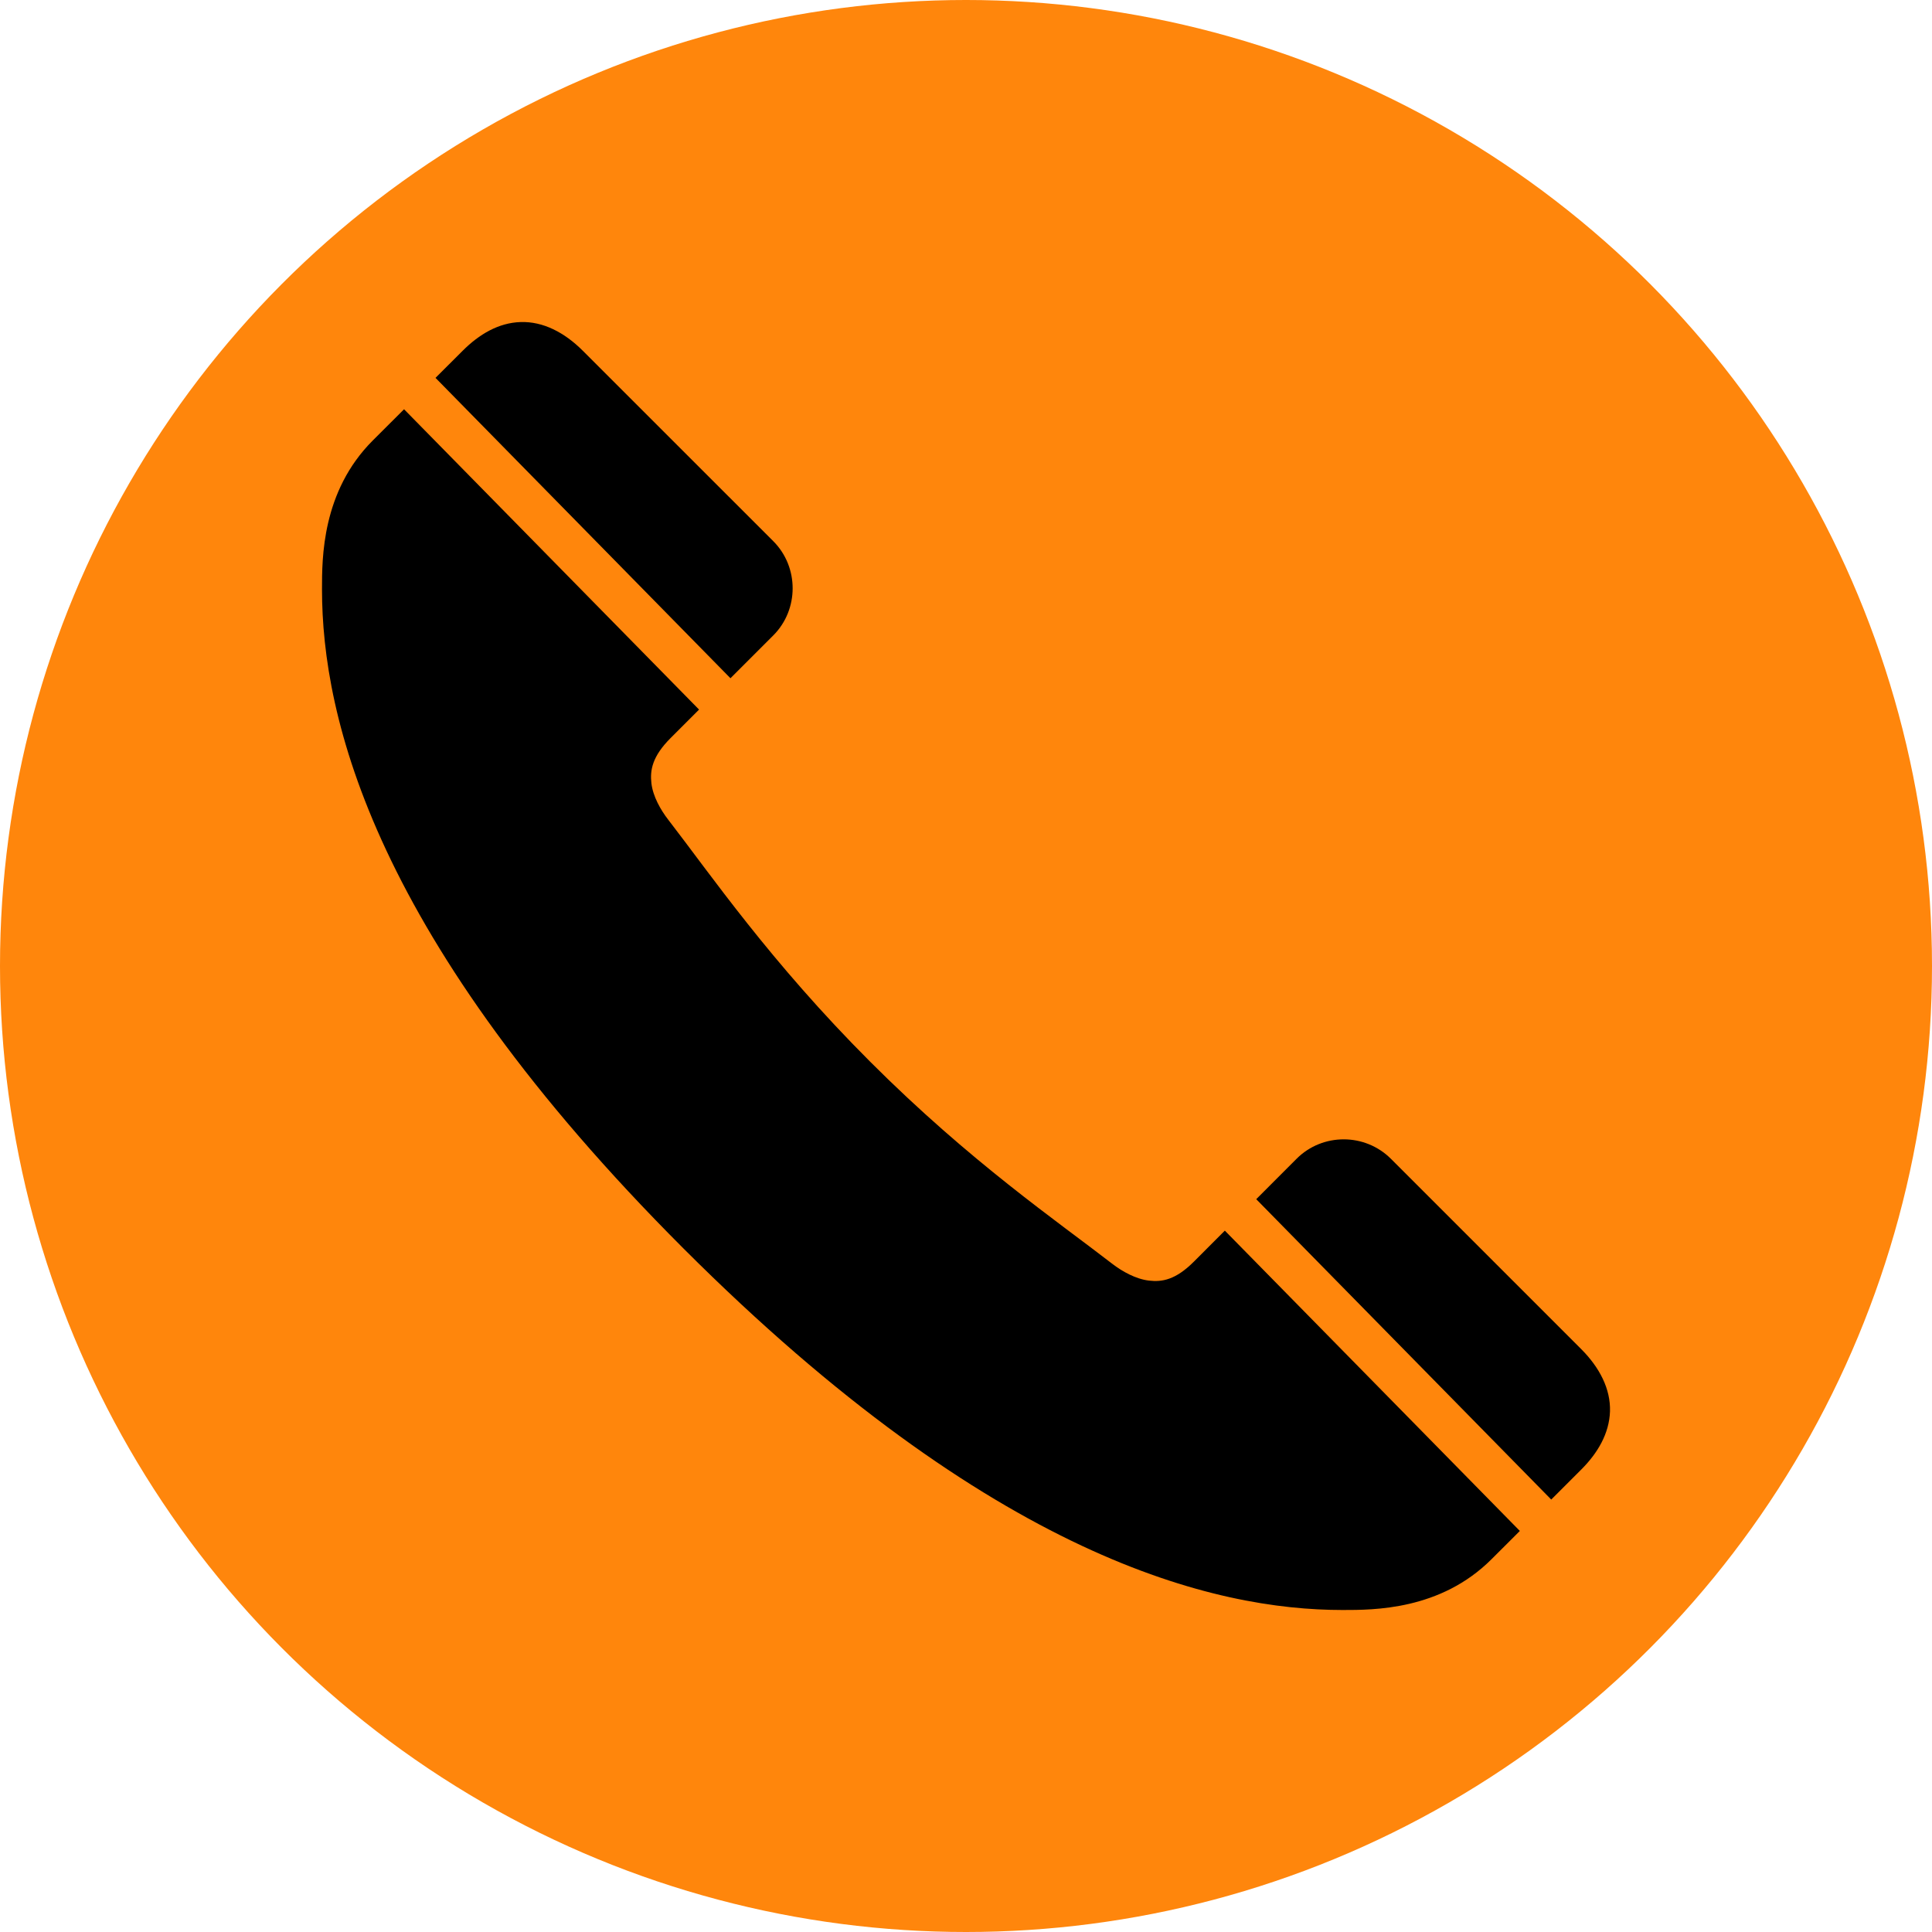 <?xml version="1.0" encoding="UTF-8"?> <svg xmlns="http://www.w3.org/2000/svg" width="36" height="36" viewBox="0 0 36 36" fill="none"><circle cx="18" cy="18" r="18" fill="#FF860C"></circle><path d="M9.703 6.001C9.289 6.013 8.926 6.231 8.622 6.535L8.115 7.041L13.611 12.638L14.409 11.84C14.89 11.359 14.89 10.565 14.409 10.084L10.859 6.535C10.515 6.191 10.116 5.988 9.703 6.001ZM7.529 7.626L6.946 8.208C5.994 9.16 6 10.407 6 10.982C6 13.363 6.952 17.48 12.736 23.264C18.52 29.047 22.637 30 25.018 30C25.594 30 26.84 30.006 27.793 29.053L28.32 28.527L22.823 22.931L22.247 23.508C21.905 23.85 21.653 23.891 21.408 23.862C21.163 23.833 20.909 23.691 20.724 23.548C19.713 22.765 18.076 21.645 16.216 19.785C14.355 17.924 13.235 16.287 12.453 15.276C12.309 15.091 12.167 14.84 12.138 14.595C12.11 14.35 12.154 14.095 12.495 13.753L13.026 13.222L7.529 7.626ZM25.038 21.23C24.719 21.23 24.401 21.351 24.161 21.591L23.408 22.345L28.905 27.942L29.466 27.381C29.77 27.077 29.987 26.711 30 26.297C30.012 25.884 29.809 25.485 29.466 25.141L25.916 21.591C25.675 21.351 25.356 21.23 25.038 21.23Z" fill="black"></path></svg> 